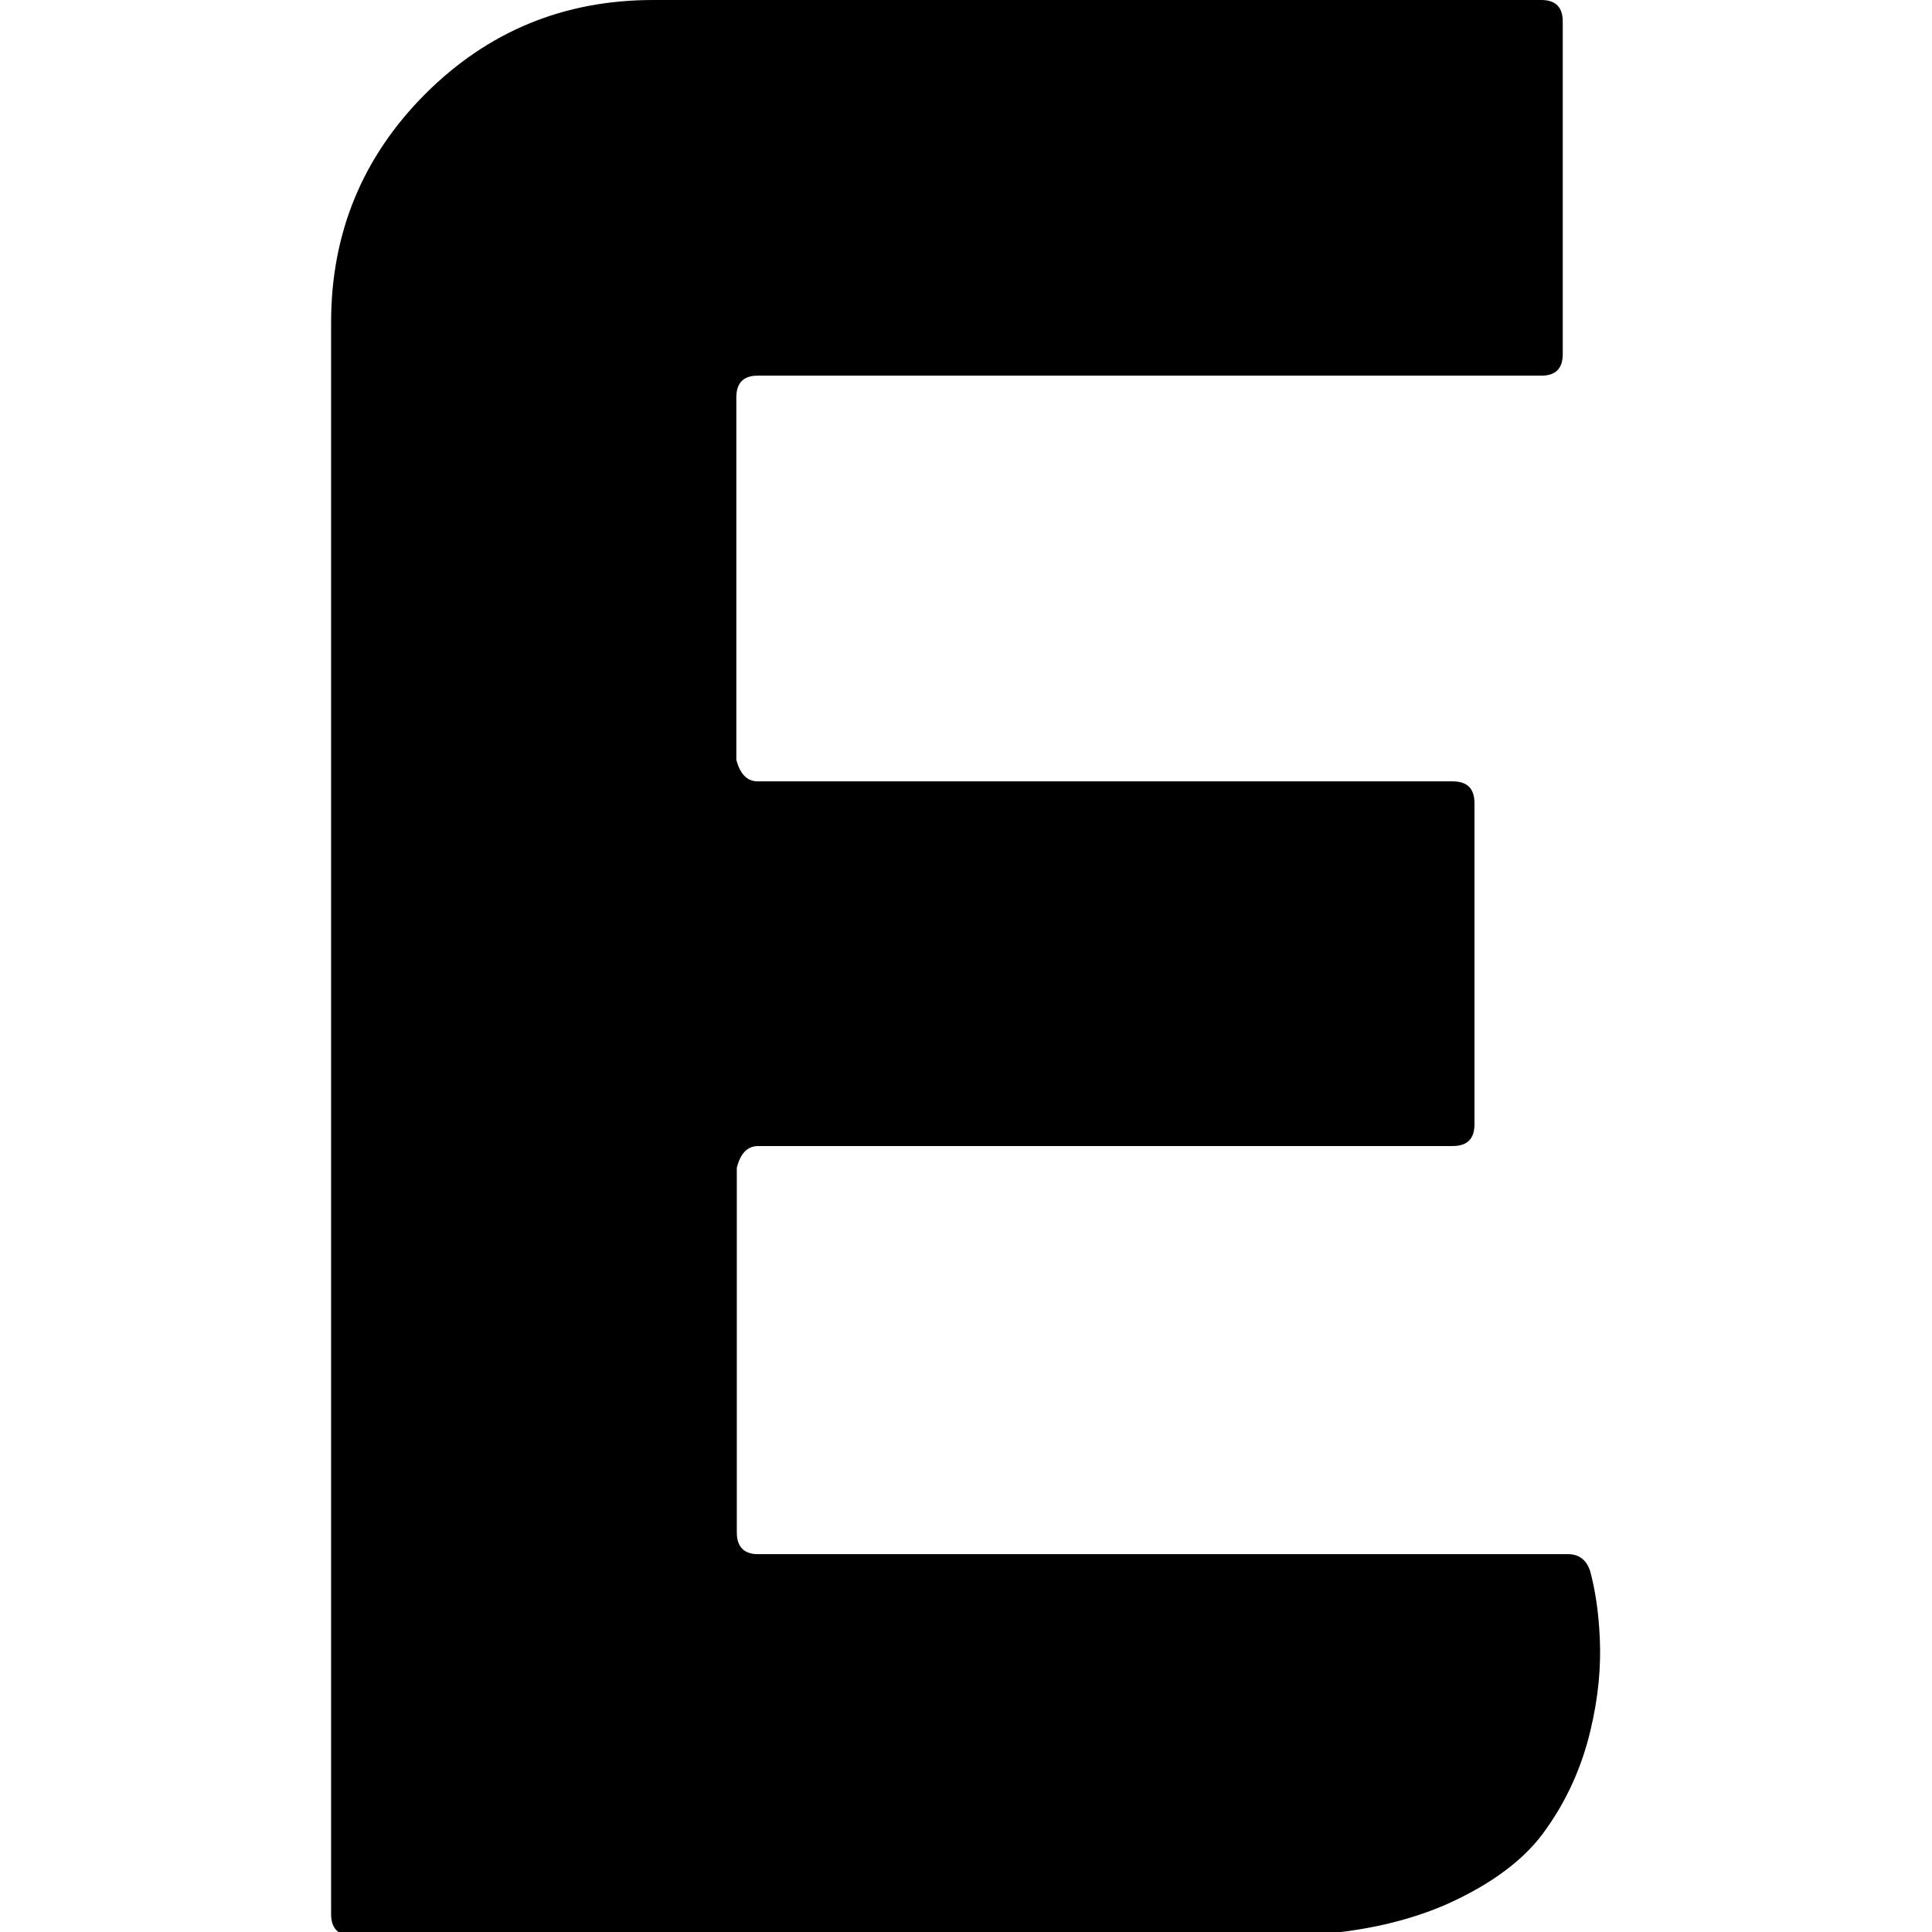<svg viewBox="0 0 16 16" xmlns="http://www.w3.org/2000/svg" fill-rule="evenodd" clip-rule="evenodd" stroke-linejoin="round" stroke-miterlimit="1.414"><path d="M5.41 0h7.355c.118 0 .177.06.177.178v2.755c0 .12-.06.178-.177.178h-6.49c-.118 0-.177.06-.177.18v3c.03.12.09.18.178.18h5.755c.12 0 .18.06.18.18v2.66c0 .12-.06.18-.18.18H6.28c-.09 0-.148.06-.178.18v3.02c0 .12.06.18.177.18h6.71c.09 0 .15.05.18.14.04.15.07.33.08.56.01.23-.01.48-.08.77-.07.29-.19.56-.36.8-.17.25-.45.46-.83.63-.39.17-.86.26-1.4.26H2.92c-.118 0-.178-.06-.178-.18V2.67c0-.74.26-1.37.778-1.89C4.04.26 4.668 0 5.41 0z"/></svg>